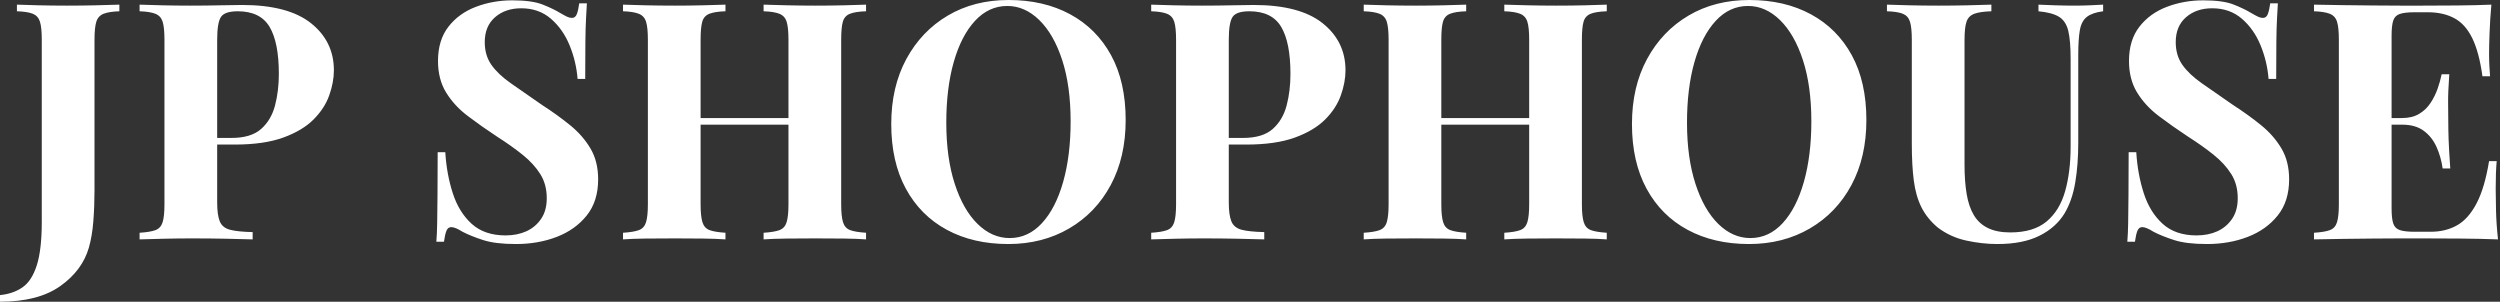 <svg baseProfile="full" height="28" version="1.1" viewBox="0 0 232 28" width="232" xmlns="http://www.w3.org/2000/svg" xmlns:ev="http://www.w3.org/2001/xml-events" xmlns:xlink="http://www.w3.org/1999/xlink"><rect x="0" y="0" width="232" height="28" fill="#333333" stroke="none"/><defs /><g><path d="M-0.708 28V27.385Q0.523 27.262 1.385 26.662Q2.246 26.062 2.708 24.615Q3.169 23.169 3.169 20.554V3.692Q3.169 2.554 3.0 2.015Q2.831 1.477 2.338 1.277Q1.846 1.077 0.862 1.046V0.431Q1.631 0.462 2.877 0.492Q4.123 0.523 5.508 0.523Q6.892 0.523 8.2 0.492Q9.508 0.462 10.369 0.431V1.046Q9.415 1.077 8.908 1.277Q8.4 1.477 8.231 2.015Q8.062 2.554 8.062 3.692V14.954Q8.062 16.215 8.062 17.677Q8.062 19.138 7.954 20.523Q7.846 21.908 7.538 22.985Q6.923 25.108 4.877 26.554Q2.831 28 -0.708 28Z M12.246 0.431Q13.015 0.462 14.323 0.492Q15.631 0.523 16.923 0.523Q18.4 0.523 19.785 0.492Q21.169 0.462 21.754 0.462Q26.031 0.462 28.154 2.154Q30.277 3.846 30.277 6.523Q30.277 7.631 29.846 8.846Q29.415 10.062 28.385 11.092Q27.354 12.123 25.569 12.769Q23.785 13.415 21.077 13.415H17.938V12.8H20.769Q22.585 12.8 23.523 11.969Q24.462 11.138 24.815 9.785Q25.169 8.431 25.169 6.862Q25.169 3.938 24.308 2.492Q23.446 1.046 21.354 1.046Q20.154 1.046 19.8 1.569Q19.446 2.092 19.446 3.692V18.769Q19.446 19.969 19.692 20.554Q19.938 21.138 20.646 21.323Q21.354 21.508 22.738 21.538V22.215Q21.785 22.185 20.277 22.154Q18.769 22.123 17.108 22.123Q15.785 22.123 14.523 22.154Q13.262 22.185 12.246 22.215V21.6Q13.231 21.538 13.723 21.354Q14.215 21.169 14.385 20.615Q14.554 20.062 14.554 18.954V3.692Q14.554 2.554 14.385 2.015Q14.215 1.477 13.708 1.277Q13.2 1.077 12.246 1.046Z  M46.831 0.031Q48.646 0.031 49.631 0.415Q50.615 0.8 51.323 1.231Q51.692 1.446 51.923 1.554Q52.154 1.662 52.369 1.662Q52.677 1.662 52.815 1.323Q52.954 0.985 53.046 0.308H53.754Q53.723 0.892 53.677 1.708Q53.631 2.523 53.615 3.846Q53.6 5.169 53.6 7.323H52.892Q52.769 5.723 52.154 4.215Q51.538 2.708 50.415 1.738Q49.292 0.769 47.662 0.769Q46.185 0.769 45.231 1.6Q44.277 2.431 44.277 3.908Q44.277 5.138 44.892 6.015Q45.508 6.892 46.692 7.723Q47.877 8.554 49.569 9.723Q51.046 10.677 52.215 11.631Q53.385 12.585 54.092 13.785Q54.8 14.985 54.8 16.646Q54.8 18.677 53.738 20.0Q52.677 21.323 50.954 21.985Q49.231 22.646 47.169 22.646Q45.262 22.646 44.123 22.277Q42.985 21.908 42.215 21.508Q41.538 21.077 41.169 21.077Q40.862 21.077 40.723 21.415Q40.585 21.754 40.492 22.431H39.785Q39.846 21.692 39.862 20.708Q39.877 19.723 39.892 18.138Q39.908 16.554 39.908 14.123H40.615Q40.738 16.154 41.308 17.923Q41.877 19.692 43.062 20.769Q44.246 21.846 46.215 21.846Q47.292 21.846 48.138 21.462Q48.985 21.077 49.508 20.308Q50.031 19.538 50.031 18.4Q50.031 17.108 49.431 16.154Q48.831 15.2 47.8 14.369Q46.769 13.538 45.415 12.677Q43.969 11.723 42.708 10.769Q41.446 9.815 40.692 8.585Q39.938 7.354 39.938 5.662Q39.938 3.723 40.908 2.477Q41.877 1.231 43.462 0.631Q45.046 0.031 46.831 0.031Z M70.154 22.215V21.6Q71.138 21.538 71.631 21.354Q72.123 21.169 72.292 20.615Q72.462 20.062 72.462 18.954V3.692Q72.462 2.554 72.292 2.015Q72.123 1.477 71.615 1.277Q71.108 1.077 70.154 1.046V0.431Q70.985 0.462 72.323 0.492Q73.662 0.523 74.985 0.523Q76.4 0.523 77.646 0.492Q78.892 0.462 79.662 0.431V1.046Q78.677 1.077 78.169 1.277Q77.662 1.477 77.508 2.015Q77.354 2.554 77.354 3.692V18.954Q77.354 20.062 77.523 20.615Q77.692 21.169 78.185 21.354Q78.677 21.538 79.662 21.6V22.215Q78.892 22.154 77.646 22.138Q76.4 22.123 74.985 22.123Q73.662 22.123 72.323 22.138Q70.985 22.154 70.154 22.215ZM57.108 22.215V21.6Q58.092 21.538 58.585 21.354Q59.077 21.169 59.246 20.615Q59.415 20.062 59.415 18.954V3.692Q59.415 2.554 59.246 2.015Q59.077 1.477 58.569 1.277Q58.062 1.077 57.108 1.046V0.431Q57.908 0.462 59.185 0.492Q60.462 0.523 61.969 0.523Q63.262 0.523 64.523 0.492Q65.785 0.462 66.615 0.431V1.046Q65.631 1.077 65.123 1.277Q64.615 1.477 64.462 2.015Q64.308 2.554 64.308 3.692V18.954Q64.308 20.062 64.477 20.615Q64.646 21.169 65.138 21.354Q65.631 21.538 66.615 21.6V22.215Q65.785 22.154 64.523 22.138Q63.262 22.123 61.969 22.123Q60.462 22.123 59.185 22.138Q57.908 22.154 57.108 22.215ZM62.308 11.569V10.954H74.462V11.569Z M92.892 0.0Q96.154 0.0 98.6 1.323Q101.046 2.646 102.4 5.123Q103.754 7.6 103.754 11.138Q103.754 14.585 102.369 17.169Q100.985 19.754 98.508 21.2Q96.031 22.646 92.862 22.646Q89.6 22.646 87.154 21.323Q84.708 20 83.354 17.508Q82.0 15.015 82.0 11.508Q82.0 8.062 83.4 5.477Q84.8 2.892 87.246 1.446Q89.692 0.0 92.892 0.0ZM92.769 0.554Q91.046 0.554 89.769 1.938Q88.492 3.323 87.8 5.754Q87.108 8.185 87.108 11.385Q87.108 14.646 87.892 17.062Q88.677 19.477 90.015 20.785Q91.354 22.092 92.985 22.092Q94.708 22.092 95.985 20.708Q97.262 19.323 97.954 16.877Q98.646 14.431 98.646 11.262Q98.646 7.969 97.862 5.569Q97.077 3.169 95.738 1.862Q94.4 0.554 92.769 0.554Z M106.123 0.431Q106.892 0.462 108.2 0.492Q109.508 0.523 110.8 0.523Q112.277 0.523 113.662 0.492Q115.046 0.462 115.631 0.462Q119.908 0.462 122.031 2.154Q124.154 3.846 124.154 6.523Q124.154 7.631 123.723 8.846Q123.292 10.062 122.262 11.092Q121.231 12.123 119.446 12.769Q117.662 13.415 114.954 13.415H111.815V12.8H114.646Q116.462 12.8 117.4 11.969Q118.338 11.138 118.692 9.785Q119.046 8.431 119.046 6.862Q119.046 3.938 118.185 2.492Q117.323 1.046 115.231 1.046Q114.031 1.046 113.677 1.569Q113.323 2.092 113.323 3.692V18.769Q113.323 19.969 113.569 20.554Q113.815 21.138 114.523 21.323Q115.231 21.508 116.615 21.538V22.215Q115.662 22.185 114.154 22.154Q112.646 22.123 110.985 22.123Q109.662 22.123 108.4 22.154Q107.138 22.185 106.123 22.215V21.6Q107.108 21.538 107.6 21.354Q108.092 21.169 108.262 20.615Q108.431 20.062 108.431 18.954V3.692Q108.431 2.554 108.262 2.015Q108.092 1.477 107.585 1.277Q107.077 1.077 106.123 1.046Z M138.892 22.215V21.6Q139.877 21.538 140.369 21.354Q140.862 21.169 141.031 20.615Q141.2 20.062 141.2 18.954V3.692Q141.2 2.554 141.031 2.015Q140.862 1.477 140.354 1.277Q139.846 1.077 138.892 1.046V0.431Q139.723 0.462 141.062 0.492Q142.4 0.523 143.723 0.523Q145.138 0.523 146.385 0.492Q147.631 0.462 148.4 0.431V1.046Q147.415 1.077 146.908 1.277Q146.4 1.477 146.246 2.015Q146.092 2.554 146.092 3.692V18.954Q146.092 20.062 146.262 20.615Q146.431 21.169 146.923 21.354Q147.415 21.538 148.4 21.6V22.215Q147.631 22.154 146.385 22.138Q145.138 22.123 143.723 22.123Q142.4 22.123 141.062 22.138Q139.723 22.154 138.892 22.215ZM125.846 22.215V21.6Q126.831 21.538 127.323 21.354Q127.815 21.169 127.985 20.615Q128.154 20.062 128.154 18.954V3.692Q128.154 2.554 127.985 2.015Q127.815 1.477 127.308 1.277Q126.8 1.077 125.846 1.046V0.431Q126.646 0.462 127.923 0.492Q129.2 0.523 130.708 0.523Q132.0 0.523 133.262 0.492Q134.523 0.462 135.354 0.431V1.046Q134.369 1.077 133.862 1.277Q133.354 1.477 133.2 2.015Q133.046 2.554 133.046 3.692V18.954Q133.046 20.062 133.215 20.615Q133.385 21.169 133.877 21.354Q134.369 21.538 135.354 21.6V22.215Q134.523 22.154 133.262 22.138Q132.0 22.123 130.708 22.123Q129.2 22.123 127.923 22.138Q126.646 22.154 125.846 22.215ZM131.046 11.569V10.954H143.2V11.569Z M161.631 0.0Q164.892 0.0 167.338 1.323Q169.785 2.646 171.138 5.123Q172.492 7.6 172.492 11.138Q172.492 14.585 171.108 17.169Q169.723 19.754 167.246 21.2Q164.769 22.646 161.6 22.646Q158.338 22.646 155.892 21.323Q153.446 20 152.092 17.508Q150.738 15.015 150.738 11.508Q150.738 8.062 152.138 5.477Q153.538 2.892 155.985 1.446Q158.431 0.0 161.631 0.0ZM161.508 0.554Q159.785 0.554 158.508 1.938Q157.231 3.323 156.538 5.754Q155.846 8.185 155.846 11.385Q155.846 14.646 156.631 17.062Q157.415 19.477 158.754 20.785Q160.092 22.092 161.723 22.092Q163.446 22.092 164.723 20.708Q166.0 19.323 166.692 16.877Q167.385 14.431 167.385 11.262Q167.385 7.969 166.6 5.569Q165.815 3.169 164.477 1.862Q163.138 0.554 161.508 0.554Z M194.462 0.431V1.046Q193.477 1.169 192.969 1.554Q192.462 1.938 192.308 2.769Q192.154 3.6 192.154 5.108V13.262Q192.154 15.262 191.877 16.923Q191.6 18.585 190.892 19.785Q190.092 21.108 188.554 21.877Q187.015 22.646 184.646 22.646Q183.231 22.646 181.754 22.323Q180.277 22 179.108 21.108Q178.123 20.277 177.6 19.231Q177.077 18.185 176.892 16.754Q176.708 15.323 176.708 13.354V3.692Q176.708 2.554 176.538 2.015Q176.369 1.477 175.877 1.277Q175.385 1.077 174.4 1.046V0.431Q175.169 0.462 176.477 0.492Q177.785 0.523 179.2 0.523Q180.615 0.523 181.923 0.492Q183.231 0.462 184.092 0.431V1.046Q183.046 1.077 182.508 1.277Q181.969 1.477 181.785 2.015Q181.6 2.554 181.6 3.692V15.292Q181.6 16.831 181.8 18.015Q182 19.2 182.477 19.985Q182.954 20.769 183.785 21.169Q184.615 21.569 185.846 21.569Q188 21.569 189.215 20.554Q190.431 19.538 190.938 17.738Q191.446 15.938 191.446 13.6V5.477Q191.446 3.785 191.231 2.877Q191.015 1.969 190.385 1.569Q189.754 1.169 188.462 1.046V0.431Q189.046 0.462 190.0 0.492Q190.954 0.523 191.785 0.523Q192.523 0.523 193.246 0.492Q193.969 0.462 194.462 0.431Z M203.754 0.031Q205.569 0.031 206.554 0.415Q207.538 0.8 208.246 1.231Q208.615 1.446 208.846 1.554Q209.077 1.662 209.292 1.662Q209.6 1.662 209.738 1.323Q209.877 0.985 209.969 0.308H210.677Q210.646 0.892 210.6 1.708Q210.554 2.523 210.538 3.846Q210.523 5.169 210.523 7.323H209.815Q209.692 5.723 209.077 4.215Q208.462 2.708 207.338 1.738Q206.215 0.769 204.585 0.769Q203.108 0.769 202.154 1.6Q201.2 2.431 201.2 3.908Q201.2 5.138 201.815 6.015Q202.431 6.892 203.615 7.723Q204.8 8.554 206.492 9.723Q207.969 10.677 209.138 11.631Q210.308 12.585 211.015 13.785Q211.723 14.985 211.723 16.646Q211.723 18.677 210.662 20.0Q209.6 21.323 207.877 21.985Q206.154 22.646 204.092 22.646Q202.185 22.646 201.046 22.277Q199.908 21.908 199.138 21.508Q198.462 21.077 198.092 21.077Q197.785 21.077 197.646 21.415Q197.508 21.754 197.415 22.431H196.708Q196.769 21.692 196.785 20.708Q196.8 19.723 196.815 18.138Q196.831 16.554 196.831 14.123H197.538Q197.662 16.154 198.231 17.923Q198.8 19.692 199.985 20.769Q201.169 21.846 203.138 21.846Q204.215 21.846 205.062 21.462Q205.908 21.077 206.431 20.308Q206.954 19.538 206.954 18.4Q206.954 17.108 206.354 16.154Q205.754 15.2 204.723 14.369Q203.692 13.538 202.338 12.677Q200.892 11.723 199.631 10.769Q198.369 9.815 197.615 8.585Q196.862 7.354 196.862 5.662Q196.862 3.723 197.831 2.477Q198.8 1.231 200.385 0.631Q201.969 0.031 203.754 0.031Z M230.492 0.431Q230.369 1.785 230.323 3.046Q230.277 4.308 230.277 4.985Q230.277 5.6 230.308 6.154Q230.338 6.708 230.369 7.077H229.662Q229.354 4.831 228.708 3.523Q228.062 2.215 227.031 1.677Q226 1.138 224.615 1.138H223.354Q222.462 1.138 222 1.292Q221.538 1.446 221.385 1.908Q221.231 2.369 221.231 3.323V19.323Q221.231 20.277 221.385 20.738Q221.538 21.2 222 21.354Q222.462 21.508 223.354 21.508H224.862Q226.246 21.508 227.308 20.908Q228.369 20.308 229.123 18.862Q229.877 17.415 230.277 14.954H230.985Q230.892 15.938 230.892 17.538Q230.892 18.246 230.923 19.538Q230.954 20.831 231.108 22.215Q229.538 22.154 227.569 22.138Q225.6 22.123 224.062 22.123Q223.292 22.123 222.092 22.123Q220.892 22.123 219.508 22.138Q218.123 22.154 216.708 22.169Q215.292 22.185 214.031 22.215V21.6Q215.015 21.538 215.508 21.354Q216 21.169 216.169 20.615Q216.338 20.062 216.338 18.954V3.692Q216.338 2.554 216.169 2.015Q216 1.477 215.492 1.277Q214.985 1.077 214.031 1.046V0.431Q215.292 0.462 216.708 0.477Q218.123 0.492 219.508 0.508Q220.892 0.523 222.092 0.523Q223.292 0.523 224.062 0.523Q225.477 0.523 227.277 0.508Q229.077 0.492 230.492 0.431ZM225.692 10.954Q225.692 10.954 225.692 11.262Q225.692 11.569 225.692 11.569H220.308Q220.308 11.569 220.308 11.262Q220.308 10.954 220.308 10.954ZM226.585 6.892Q226.462 8.646 226.477 9.569Q226.492 10.492 226.492 11.262Q226.492 12.031 226.523 12.954Q226.554 13.877 226.677 15.631H225.969Q225.815 14.554 225.4 13.631Q224.985 12.708 224.215 12.138Q223.446 11.569 222.215 11.569V10.954Q223.138 10.954 223.785 10.569Q224.431 10.185 224.846 9.554Q225.262 8.923 225.508 8.215Q225.754 7.508 225.877 6.892Z " fill="rgb(255,255,255)" transform="translate(0.708, 0)" /></g></svg>